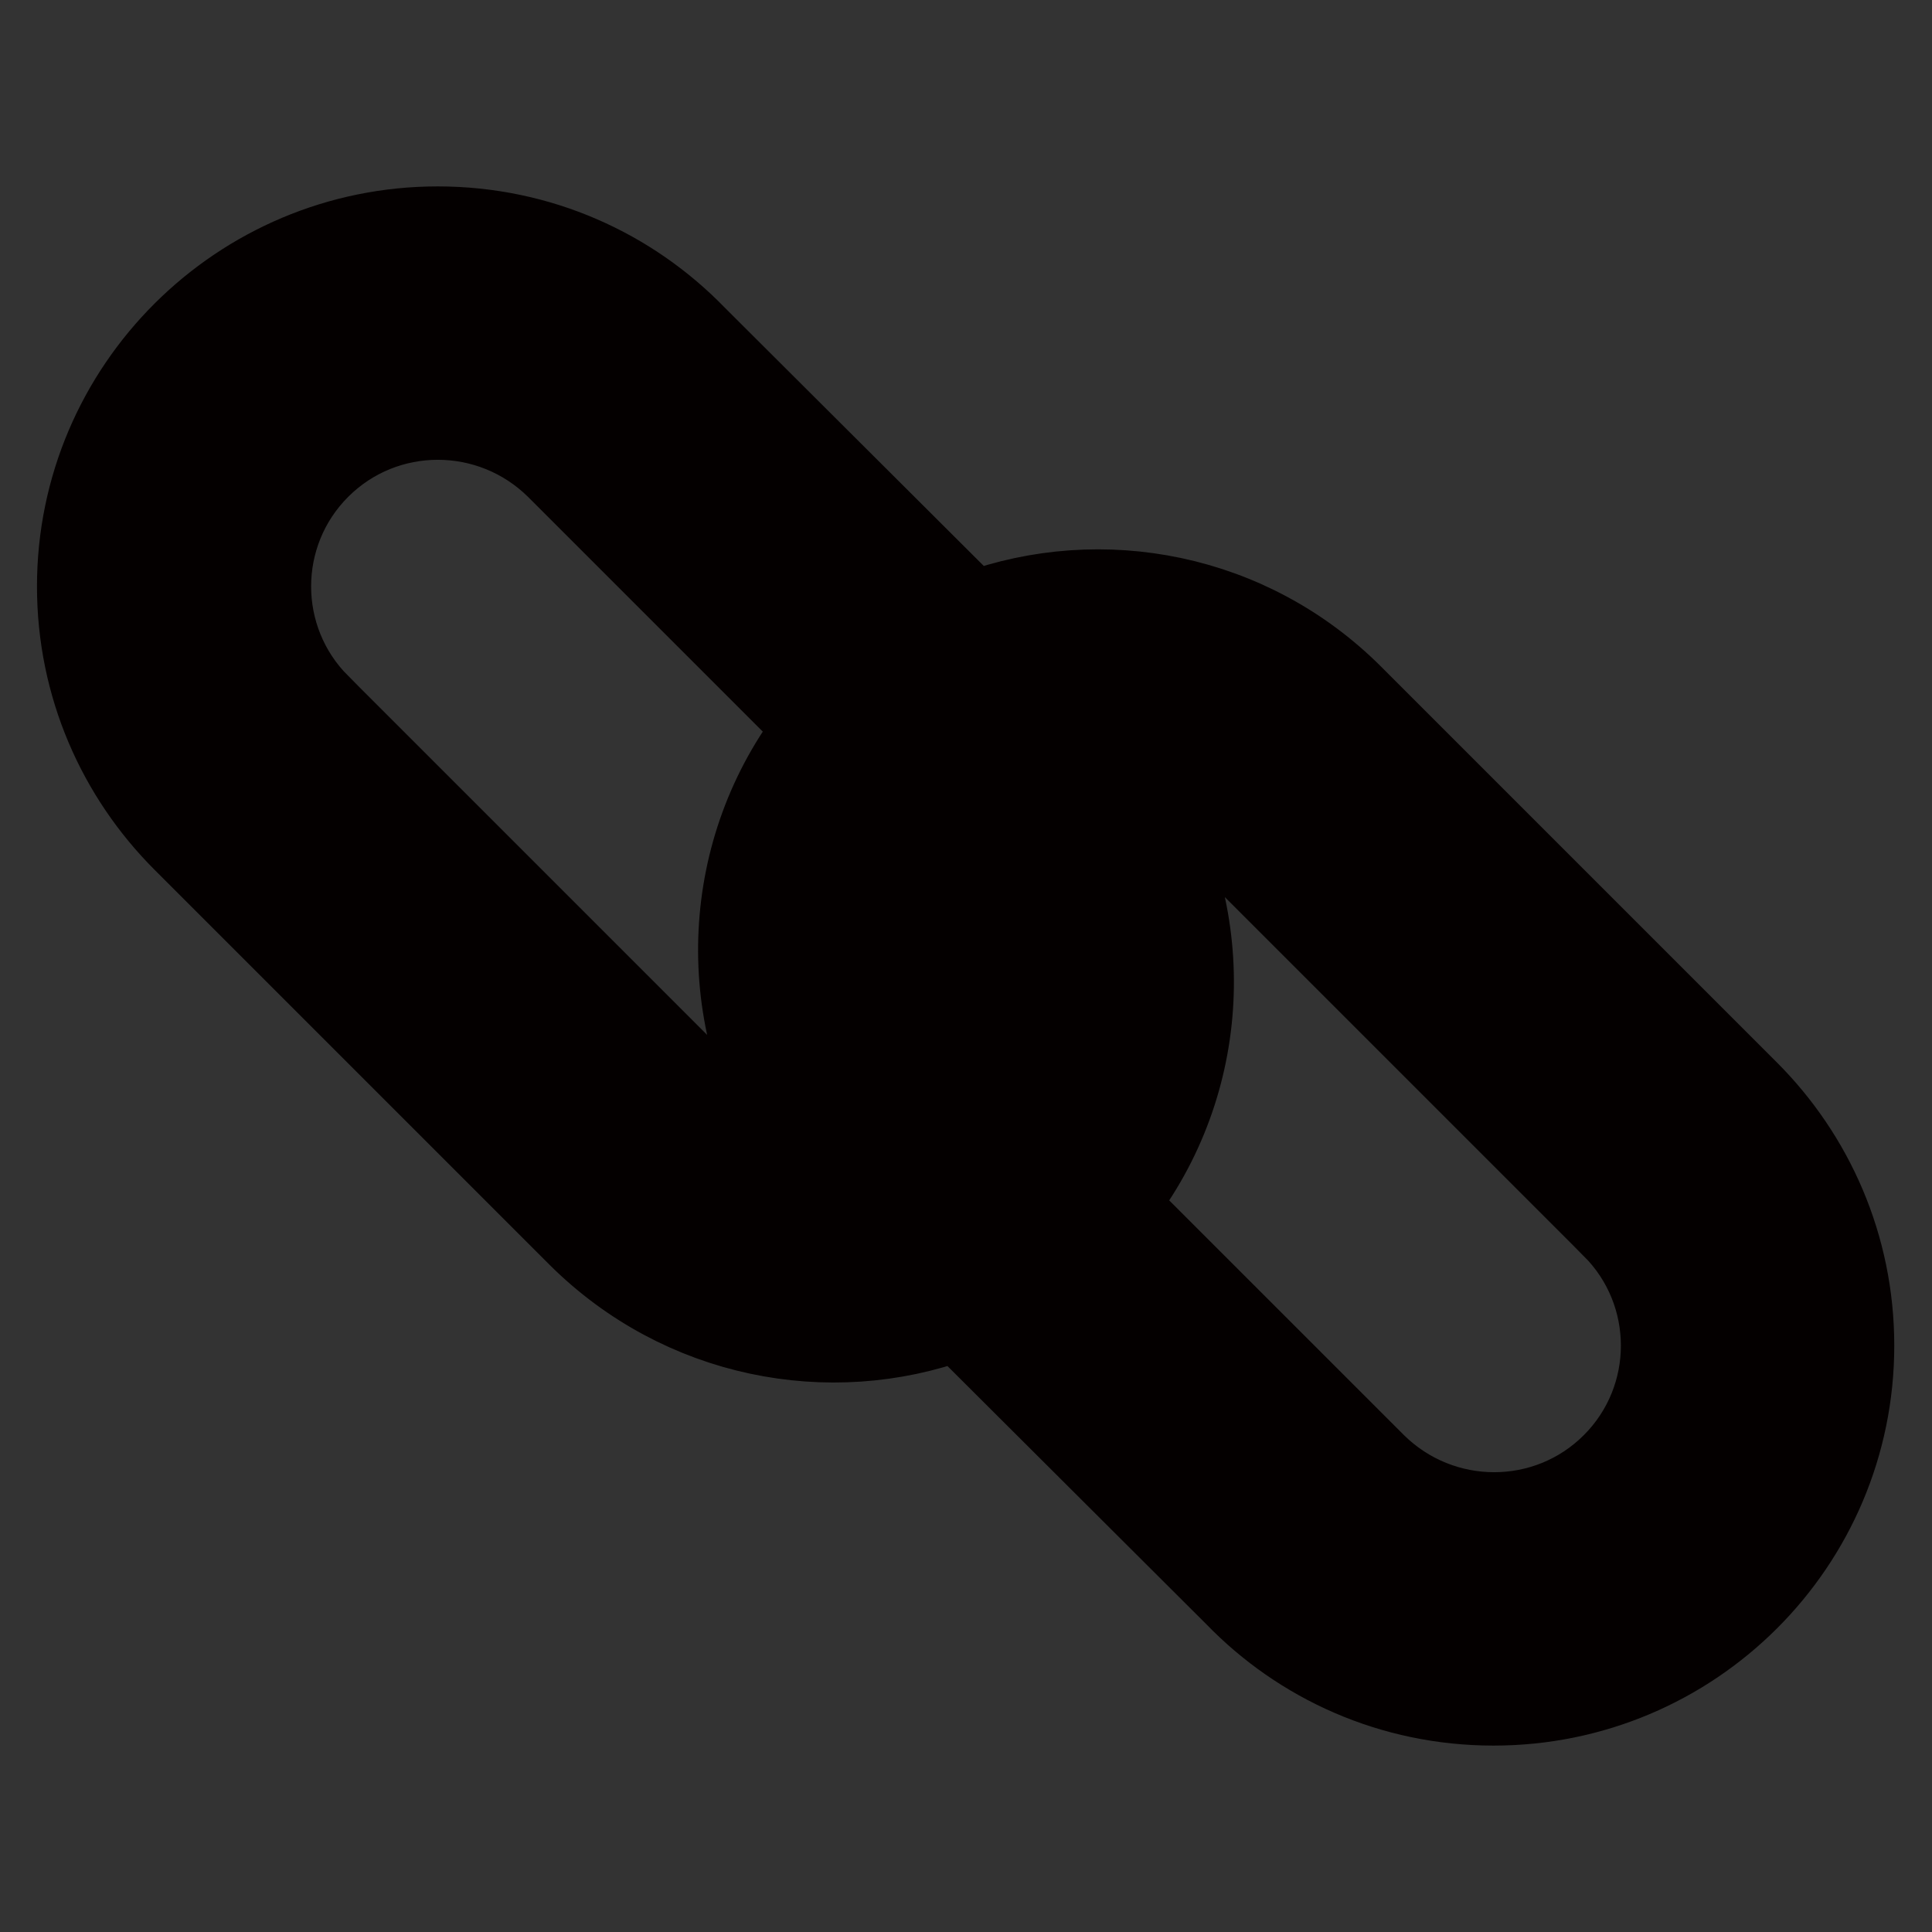 <?xml version="1.0" encoding="utf-8"?>
<!-- Svg Vector Icons : http://www.onlinewebfonts.com/icon -->
<!DOCTYPE svg PUBLIC "-//W3C//DTD SVG 1.1//EN" "http://www.w3.org/Graphics/SVG/1.1/DTD/svg11.dtd">
<svg version="1.1" xmlns="http://www.w3.org/2000/svg" xmlns:xlink="http://www.w3.org/1999/xlink" x="0px" y="0px" viewBox="0 0 256 256" enable-background="new 0 0 256 256" xml:space="preserve">
<rect x="0" y="0" width="256" height="256" fill="#333333" stroke="none"/>
<g> <path stroke-width="10" fill-opacity="0" stroke="#ffffff"  d="M140.3,104.7c-3,0.7-5.7,2-8.1,3.9c11.9,11.9,11.9,31.3,0,43.2c-0.7,0.7-1.4,1.3-2.1,1.9l-0.1-0.1 c-2.3,1.9-4.9,3.5-7.7,4.7l0,0.1c-6.5,2.7-13.7,3.1-20.4,1.2c-0.3-0.1-0.5-0.1-0.8-0.2c-0.6-0.2-1.2-0.4-1.7-0.6 c-0.3-0.1-0.6-0.2-1-0.4c-0.5-0.2-1-0.5-1.5-0.7c-0.8-0.4-1.5-0.8-2.2-1.2c-0.2-0.1-0.4-0.2-0.6-0.3c-0.6-0.4-1.1-0.7-1.7-1.1 c-0.1-0.1-0.2-0.1-0.3-0.2c-1.2-0.9-2.4-1.9-3.6-3c-0.1-0.1-0.3-0.3-0.4-0.5L36.8,99.8c-0.2-0.1-0.3-0.3-0.5-0.4 c-12-12-12-31.3,0-43.3c11.2-11.2,29-11.9,41-2.1c0.8,0.7,1.6,1.4,2.4,2.1L113.6,90c2.2-2,4.6-3.7,7.1-5.2L85.8,49.9l0,0 c0,0,0,0,0,0c-7.7-7.6-17.7-11.5-27.7-11.5C48,38.4,38,42.3,30.3,50c-15.4,15.4-15.4,40.3,0,55.6l52.4,52.4l0,0 c15.3,15.3,40.2,15.3,55.5,0C152.8,143.3,153.5,120.1,140.3,104.7L140.3,104.7z M225.8,150.5C225.8,150.5,225.8,150.5,225.8,150.5 L225.8,150.5C225.7,150.5,225.7,150.5,225.8,150.5L185.3,110l-12-12l0,0c-15.4-15.3-40.2-15.3-55.6,0 c-14.6,14.6-15.3,37.8-2.1,53.2c3-0.7,5.7-2,8.1-3.9c-5.6-5.7-8.5-13-8.8-20.4c-0.3-8.2,2.6-16.6,8.9-22.8c0.7-0.7,1.4-1.3,2.1-1.9 l0,0c2.3-1.9,4.9-3.5,7.7-4.7l0,0c6.5-2.7,13.8-3.1,20.5-1.1c0.1,0,0.2,0.1,0.3,0.1c0.8,0.2,1.6,0.5,2.4,0.9c0.1,0,0.2,0.1,0.3,0.1 c0.9,0.4,1.7,0.8,2.6,1.2c0.1,0.1,0.2,0.1,0.3,0.2c0.7,0.4,1.3,0.8,2,1.2c0.3,0.2,0.6,0.4,0.9,0.6c0.4,0.3,0.8,0.6,1.2,0.9 c0.4,0.3,0.7,0.6,1.1,0.9c0.2,0.2,0.5,0.4,0.7,0.6c0.4,0.4,0.8,0.7,1.2,1.1c0.1,0.1,0.2,0.2,0.3,0.4l12.5,12.5l39.2,39.2 c0.2,0.1,0.3,0.3,0.5,0.4c12,12,12,31.3,0,43.3s-31.4,12-43.3,0c-0.1-0.1-0.1-0.1-0.2-0.2l-33.4-33.4l-0.3-0.3 c-2.2,2-4.6,3.8-7.1,5.3l2.1,2.1l32.7,32.7l0,0c0,0,0,0,0,0c7.7,7.7,17.7,11.5,27.7,11.5c10.1,0,20.1-3.8,27.8-11.5 C241,190.7,241.1,165.9,225.8,150.5L225.8,150.5z"/> <path stroke-width="10" fill-opacity="0" stroke="#83a76f"  d="M38.1,113.4l28,28l6.2-6.2l-28-28L38.1,113.4L38.1,113.4z M93.7,57.8L87.5,64l26,26c2.2-2,4.6-3.7,7.1-5.3 L93.7,57.8z"/> <path stroke-width="10" fill-opacity="0" stroke="#83a8d3"  d="M135.3,171.2l27,27l6.2-6.2l-26.1-26C140.1,168,137.8,169.7,135.3,171.2z M189.9,114.6l-6.2,6.2l28,28 l6.2-6.2L189.9,114.6z"/> <path stroke-width="10" fill-opacity="0" stroke="#040000"  d="M231.9,144.3L231.9,144.3l-52.4-52.4C165.8,78.2,146,74.5,129,80.7L92.5,44.3c-8.7-9-20.9-14.6-34.5-14.6 c-26.5,0-48.1,21.5-48.1,48c0,13.3,5.4,25.3,14.1,34l0,0l52.4,52.4c13.7,13.6,33.5,17.4,50.5,11.2l36.5,36.4 c8.7,9,20.9,14.6,34.5,14.6c26.6,0,48.1-21.5,48.1-48C246,165,240.6,153,231.9,144.3L231.9,144.3z M82.7,157.9L82.7,157.9 l-52.5-52.4l0,0c0,0,0,0,0,0c-15.3-15.3-15.3-40.2,0-55.6c15.3-15.3,40.2-15.3,55.6,0c0,0,0,0,0,0l0,0l34.8,34.8 c-2.5,1.5-4.9,3.3-7.1,5.3L80.1,56.5c-0.1-0.2-0.3-0.3-0.4-0.5c-12-12-31.3-12-43.3,0c-12,12-12,31.3,0,43.3 c0.1,0.1,0.3,0.3,0.5,0.4l51.5,51.5c0.1,0.2,0.3,0.3,0.4,0.5c12,12,31.3,12,43.3,0c11.9-11.9,12-31.2,0.1-43.2 c2.4-1.9,5.2-3.2,8.2-3.9c13.2,15.4,12.5,38.6-2.1,53.2C122.9,173.2,98,173.2,82.7,157.9L82.7,157.9z M42.6,93.1 c-8.5-8.5-8.5-22.3,0-30.8s22.3-8.5,30.9,0c0,0,0,0,0,0l0,0l34.1,34.1c-12.4,15.9-13.4,37.9-2.9,54.8c-3.6-1-6.9-2.9-9.6-5.6l0,0 L42.6,93.1L42.6,93.1C42.6,93.2,42.6,93.2,42.6,93.1z M126.4,115.3c6.5,7,7.6,17.3,3.1,25.4C123,133.7,121.9,123.4,126.4,115.3z  M213.4,162.9c8.5,8.5,8.5,22.3,0,30.8c-8.5,8.5-22.3,8.5-30.9,0c0,0,0,0,0,0l0,0l-34.1-34.1c12.4-15.9,13.4-37.9,2.9-54.8 c3.6,1,7,2.9,9.6,5.6l0,0L213.4,162.9L213.4,162.9C213.4,162.8,213.4,162.8,213.4,162.9z M225.8,206.1c-15.4,15.3-40.2,15.3-55.6,0 c0,0,0,0,0,0l0,0l-34.8-34.8c2.5-1.5,4.9-3.3,7.1-5.3l33.5,33.4c0.1,0.2,0.3,0.3,0.4,0.5c12,12,31.4,12,43.3,0 c12-12,12-31.3,0-43.3c-0.1-0.1-0.3-0.3-0.5-0.4l-51.6-51.5c-0.1-0.2-0.3-0.3-0.4-0.5c-12-12-31.4-12-43.3,0 c-11.9,11.9-12,31.2-0.1,43.2c-2.4,1.9-5.2,3.2-8.2,3.9c-13.2-15.4-12.5-38.6,2.1-53.2c15.3-15.3,40.2-15.3,55.6,0l0,0l52.5,52.4 l0,0c0,0,0,0,0,0C241.1,165.9,241.1,190.7,225.8,206.1L225.8,206.1z"/></g>
</svg>